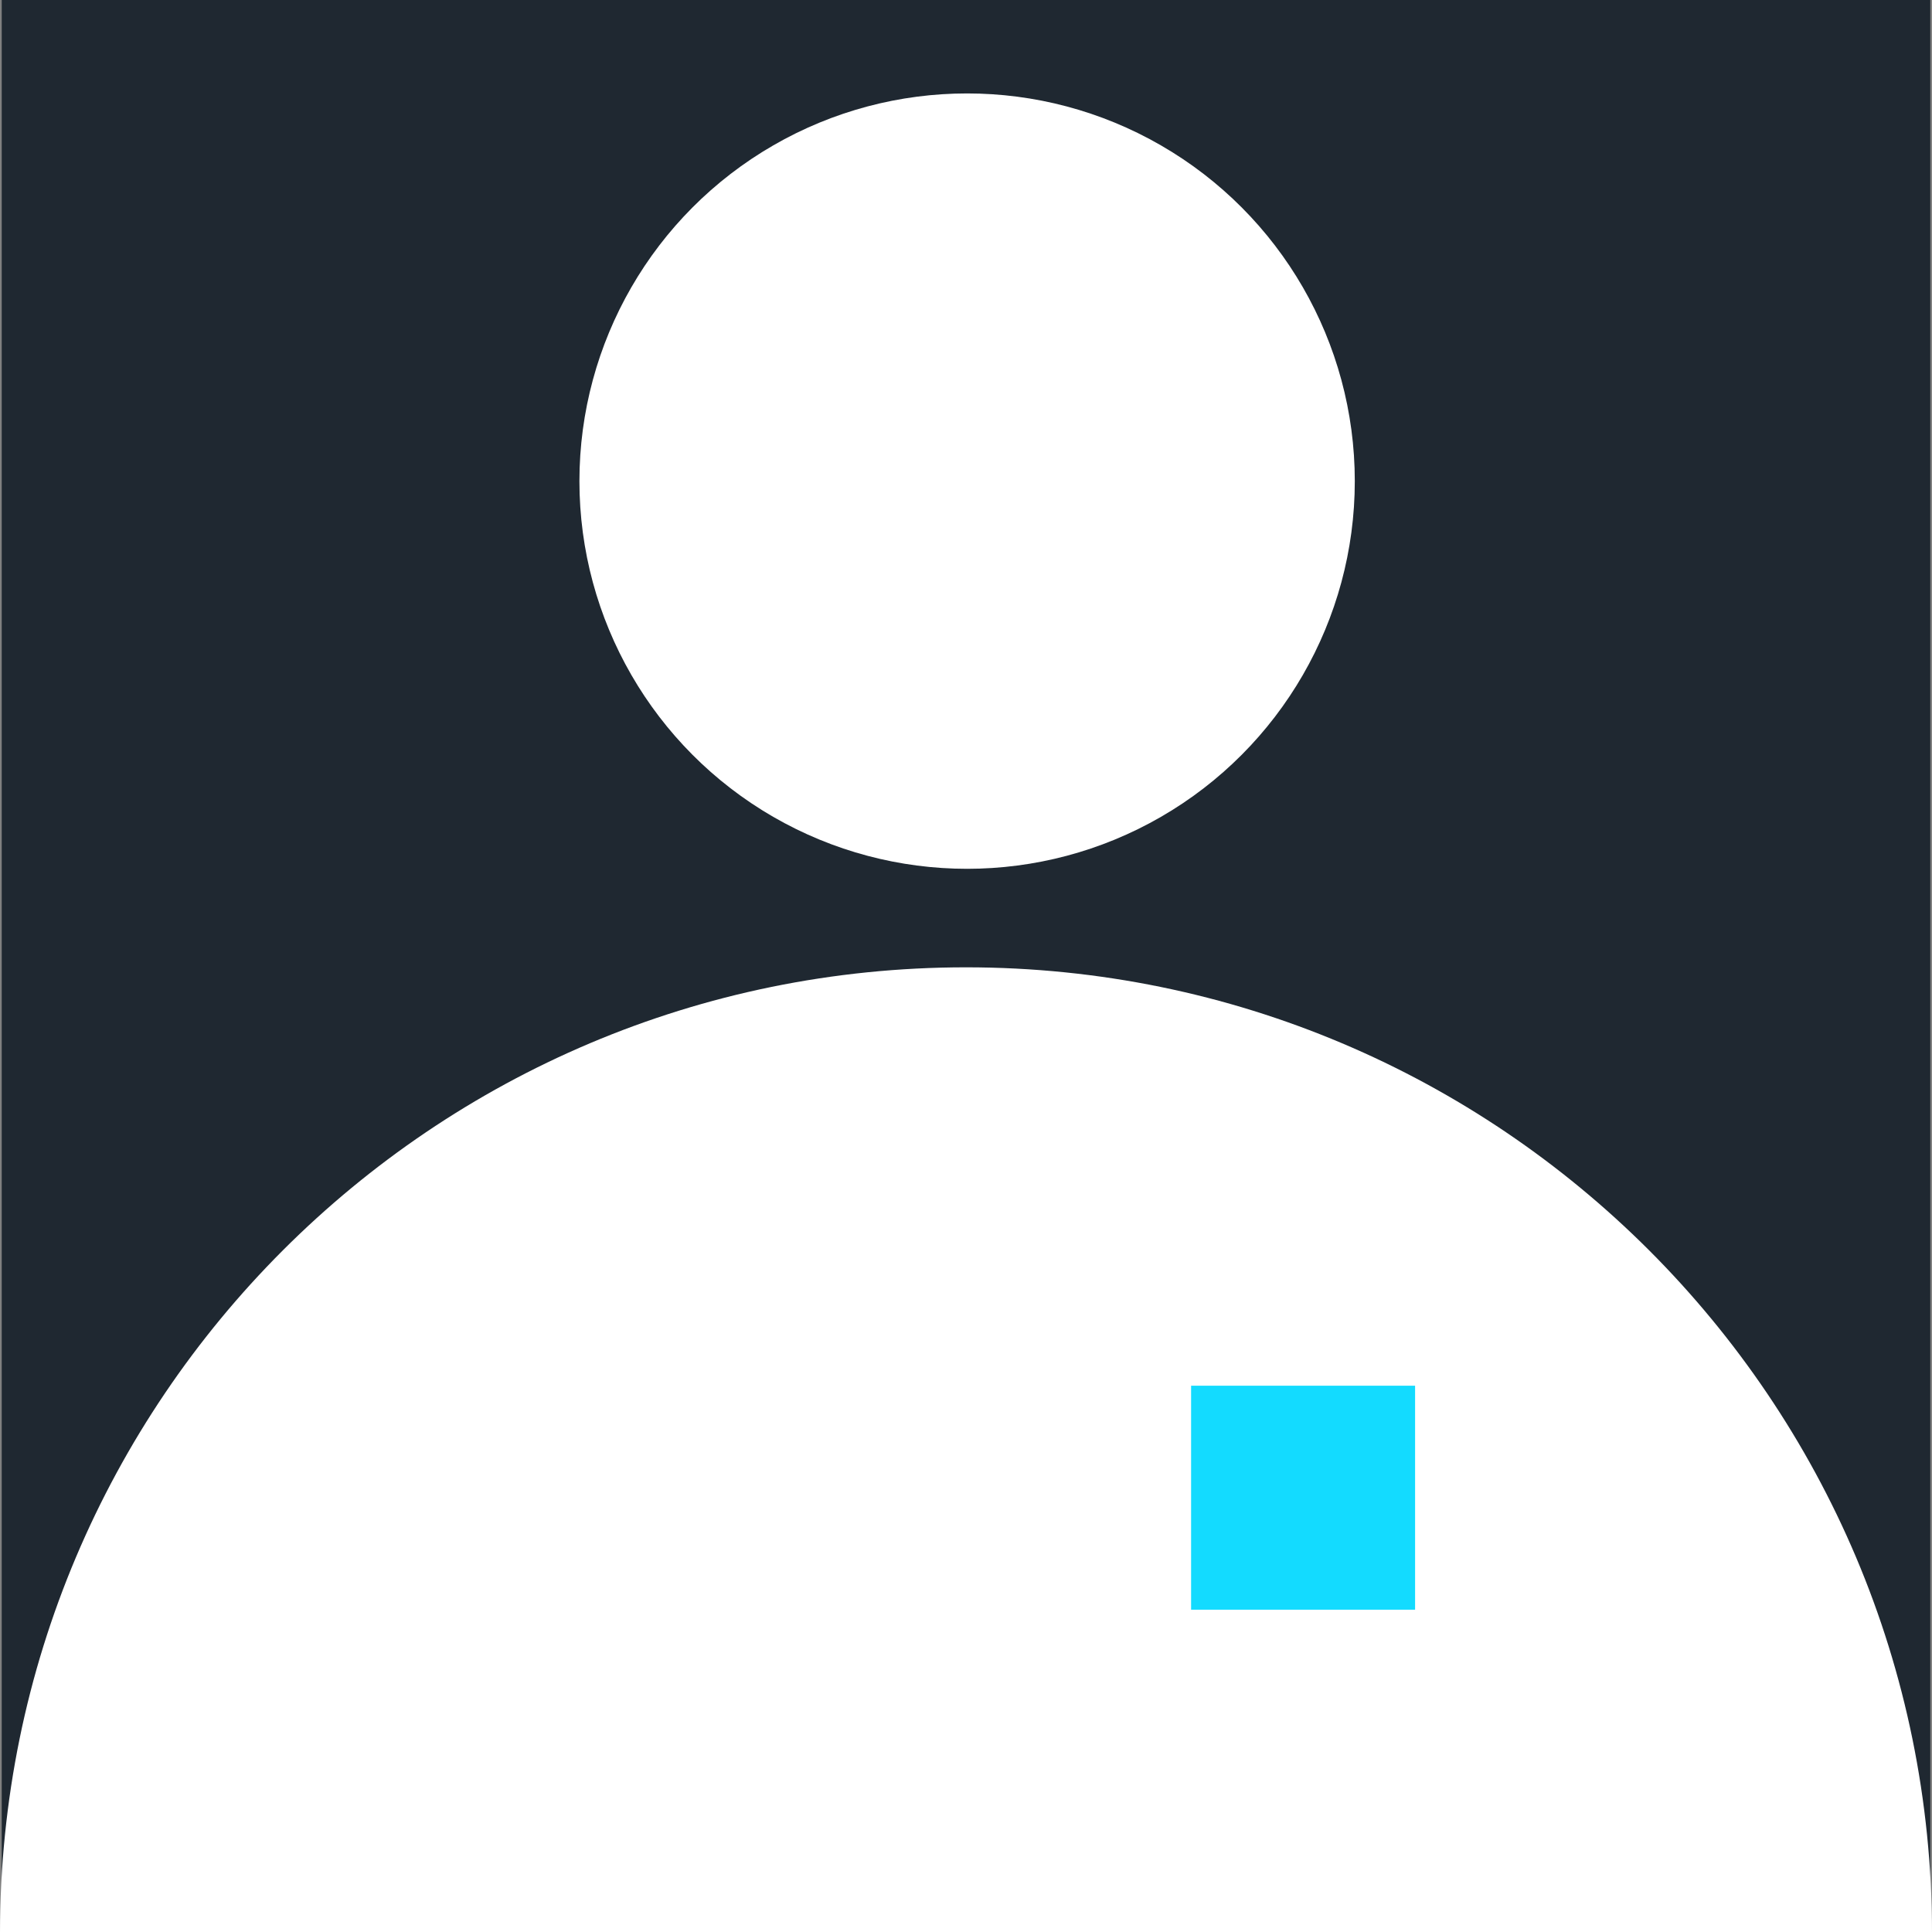 <svg xmlns="http://www.w3.org/2000/svg" id="Livello_1" data-name="Livello 1" viewBox="0 0 1080 1080"><rect x="0" y="0" width="1080" height="1080" fill="#808080" stroke="none"/><defs><style>      .cls-1 {        fill: #1f2831;      }      .cls-1, .cls-2, .cls-3 {        stroke-width: 0px;      }      .cls-2 {        fill: #13dbff;      }      .cls-3 {        fill: #fff;      }    </style></defs><rect class="cls-1" x=".97" y="-.74" width="1078.06" height="1078.06"></rect><circle class="cls-3" cx="540.62" cy="268.95" r="216.72"></circle><path class="cls-3" d="M1080,1080.74c0-298.23-241.77-540-540-540S0,782.51,0,1080.74"></path><rect class="cls-2" x="665.83" y="774.62" width="125.21" height="125.21"></rect></svg>